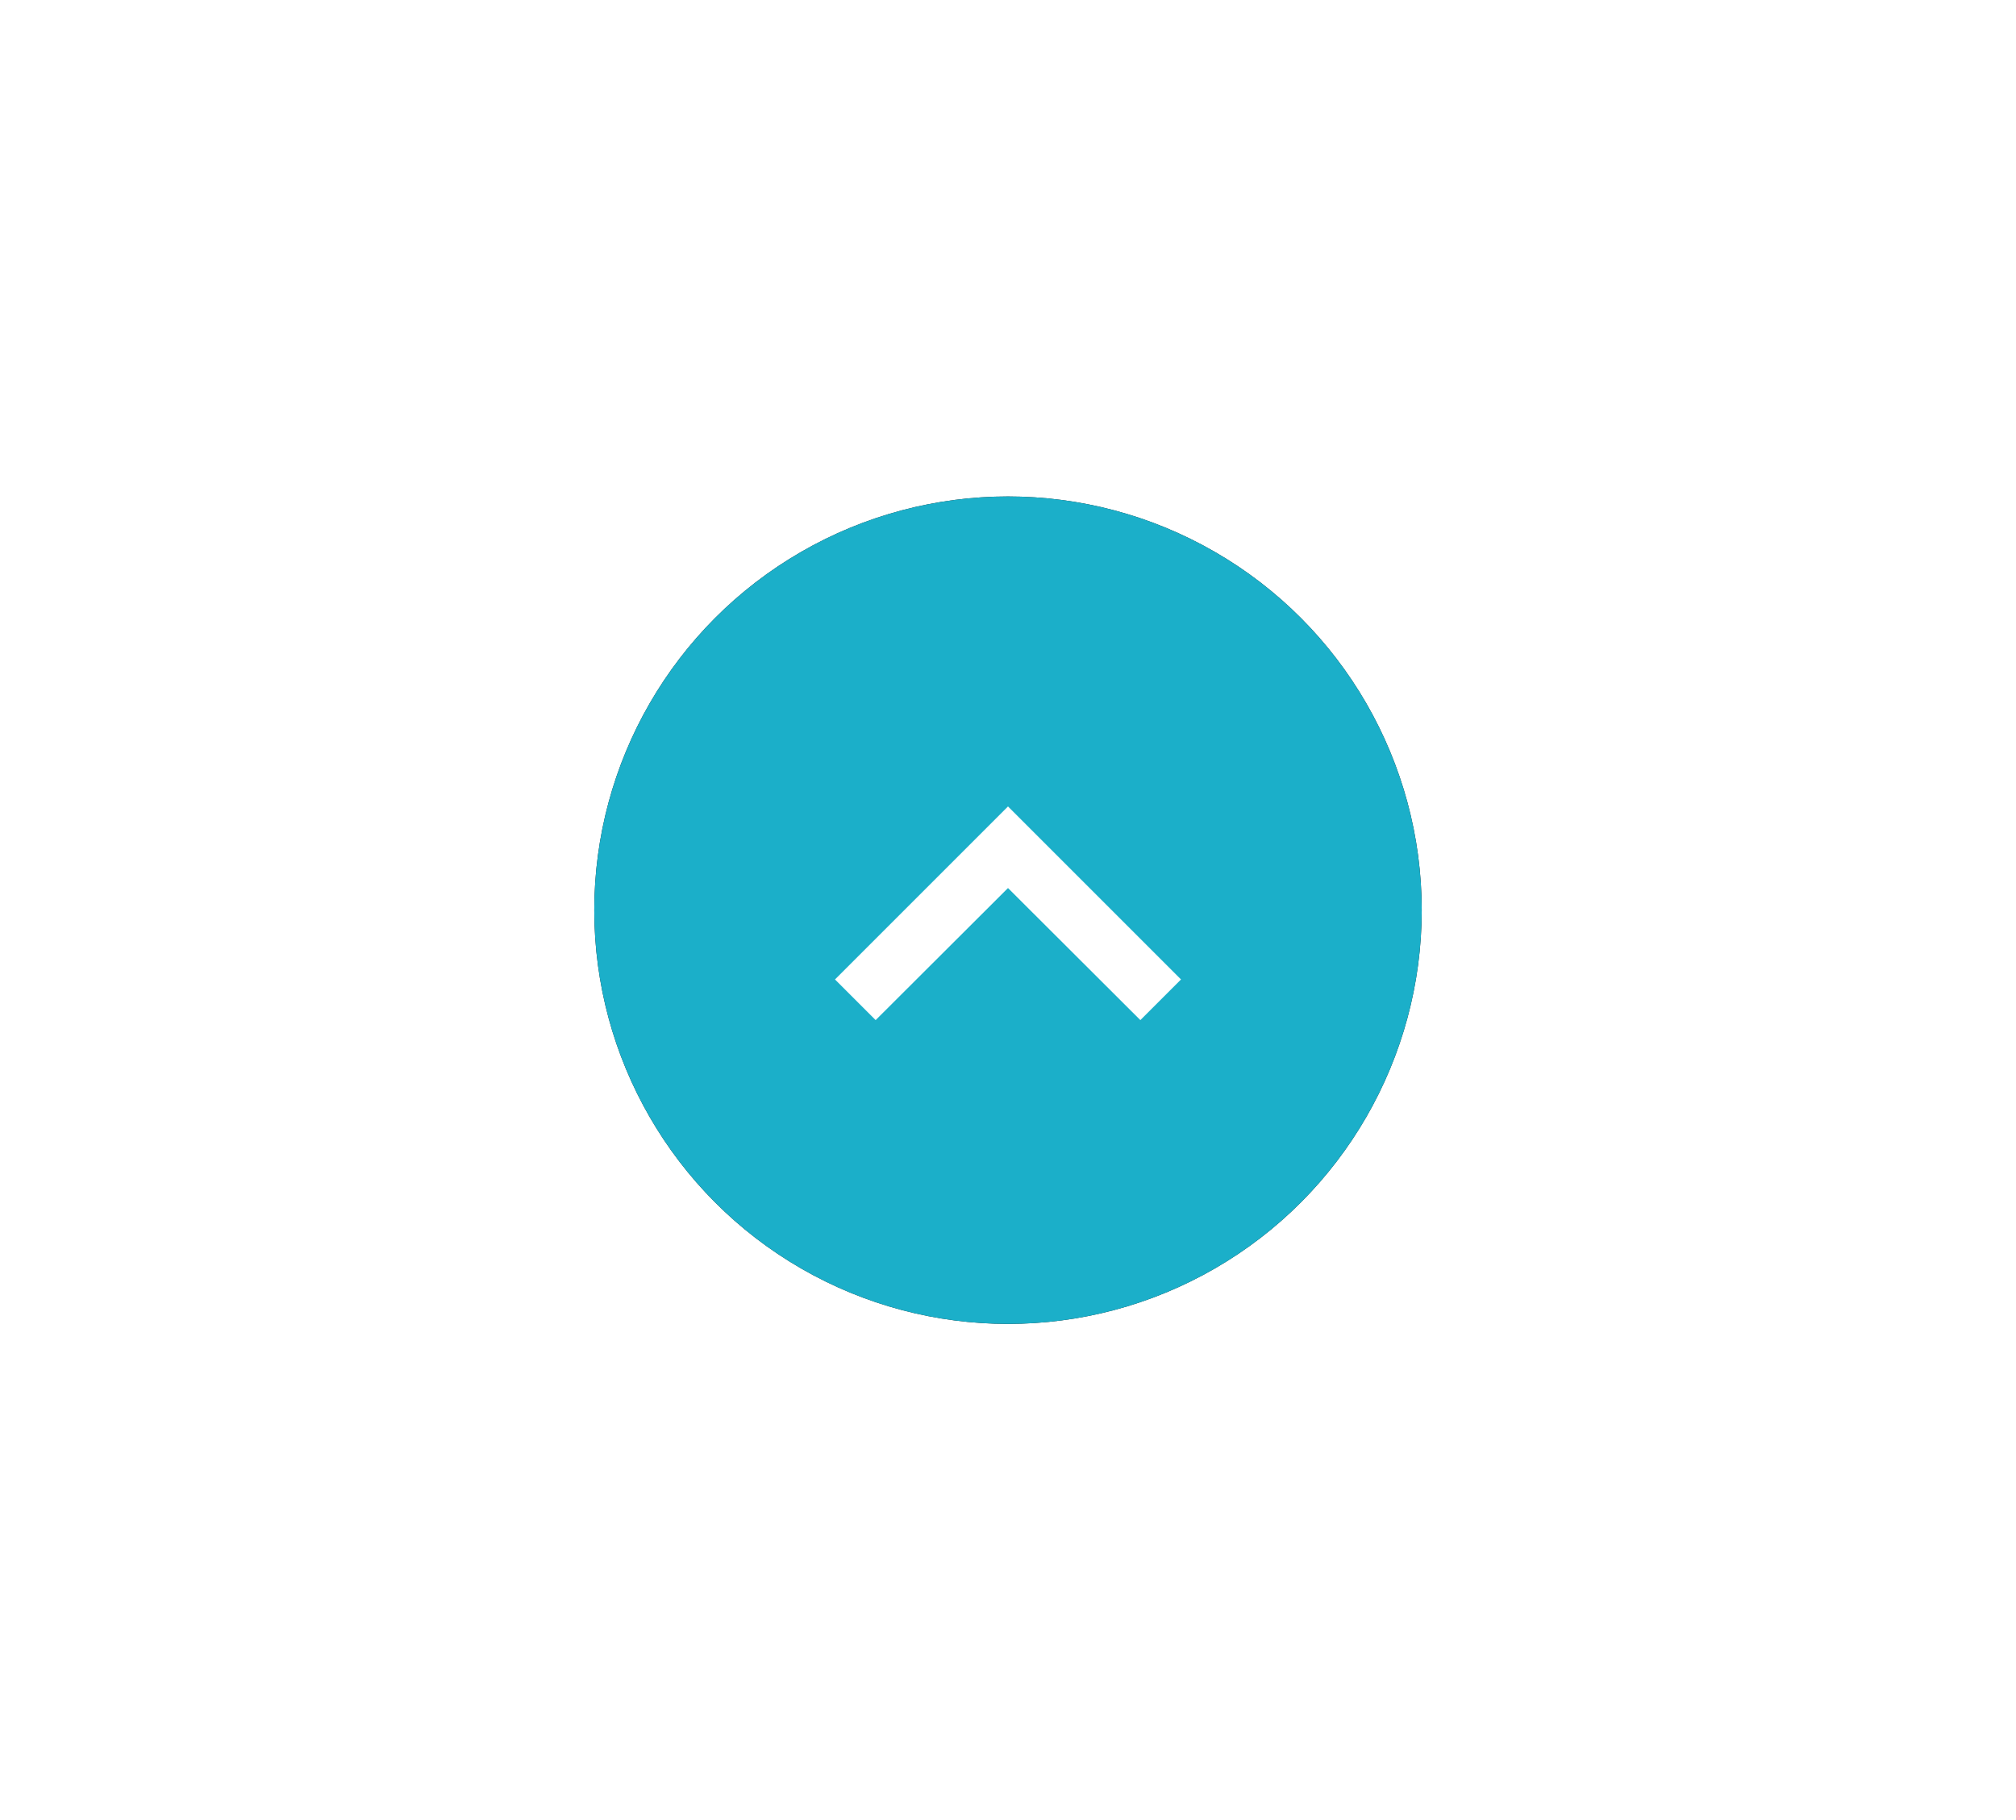 <svg xmlns="http://www.w3.org/2000/svg" xmlns:xlink="http://www.w3.org/1999/xlink" width="134" height="121" viewBox="0 0 134 121"><defs><filter id="b" width="181.8%" height="181.8%" x="-40.9%" y="-40.9%" filterUnits="objectBoundingBox"><feOffset in="SourceAlpha" result="shadowOffsetOuter1"/><feGaussianBlur in="shadowOffsetOuter1" result="shadowBlurOuter1" stdDeviation="7.5"/><feComposite in="shadowBlurOuter1" in2="SourceAlpha" operator="out" result="shadowBlurOuter1"/><feColorMatrix in="shadowBlurOuter1" values="0 0 0 0 0 0 0 0 0 0 0 0 0 0 0 0 0 0 0.3 0"/></filter><circle id="a" cx="67" cy="60.5" r="27.5"/></defs><g fill="none" fill-rule="evenodd"><use xlink:href="#a" fill="#000" filter="url(#b)"/><use xlink:href="#a" fill="#1EC2DF" fill-opacity=".9"/><polygon fill="#FFF" fill-rule="nonzero" points="67 53.604 55.5 65.104 58.203 67.806 67 59.028 75.797 67.806 78.5 65.104"/></g></svg>